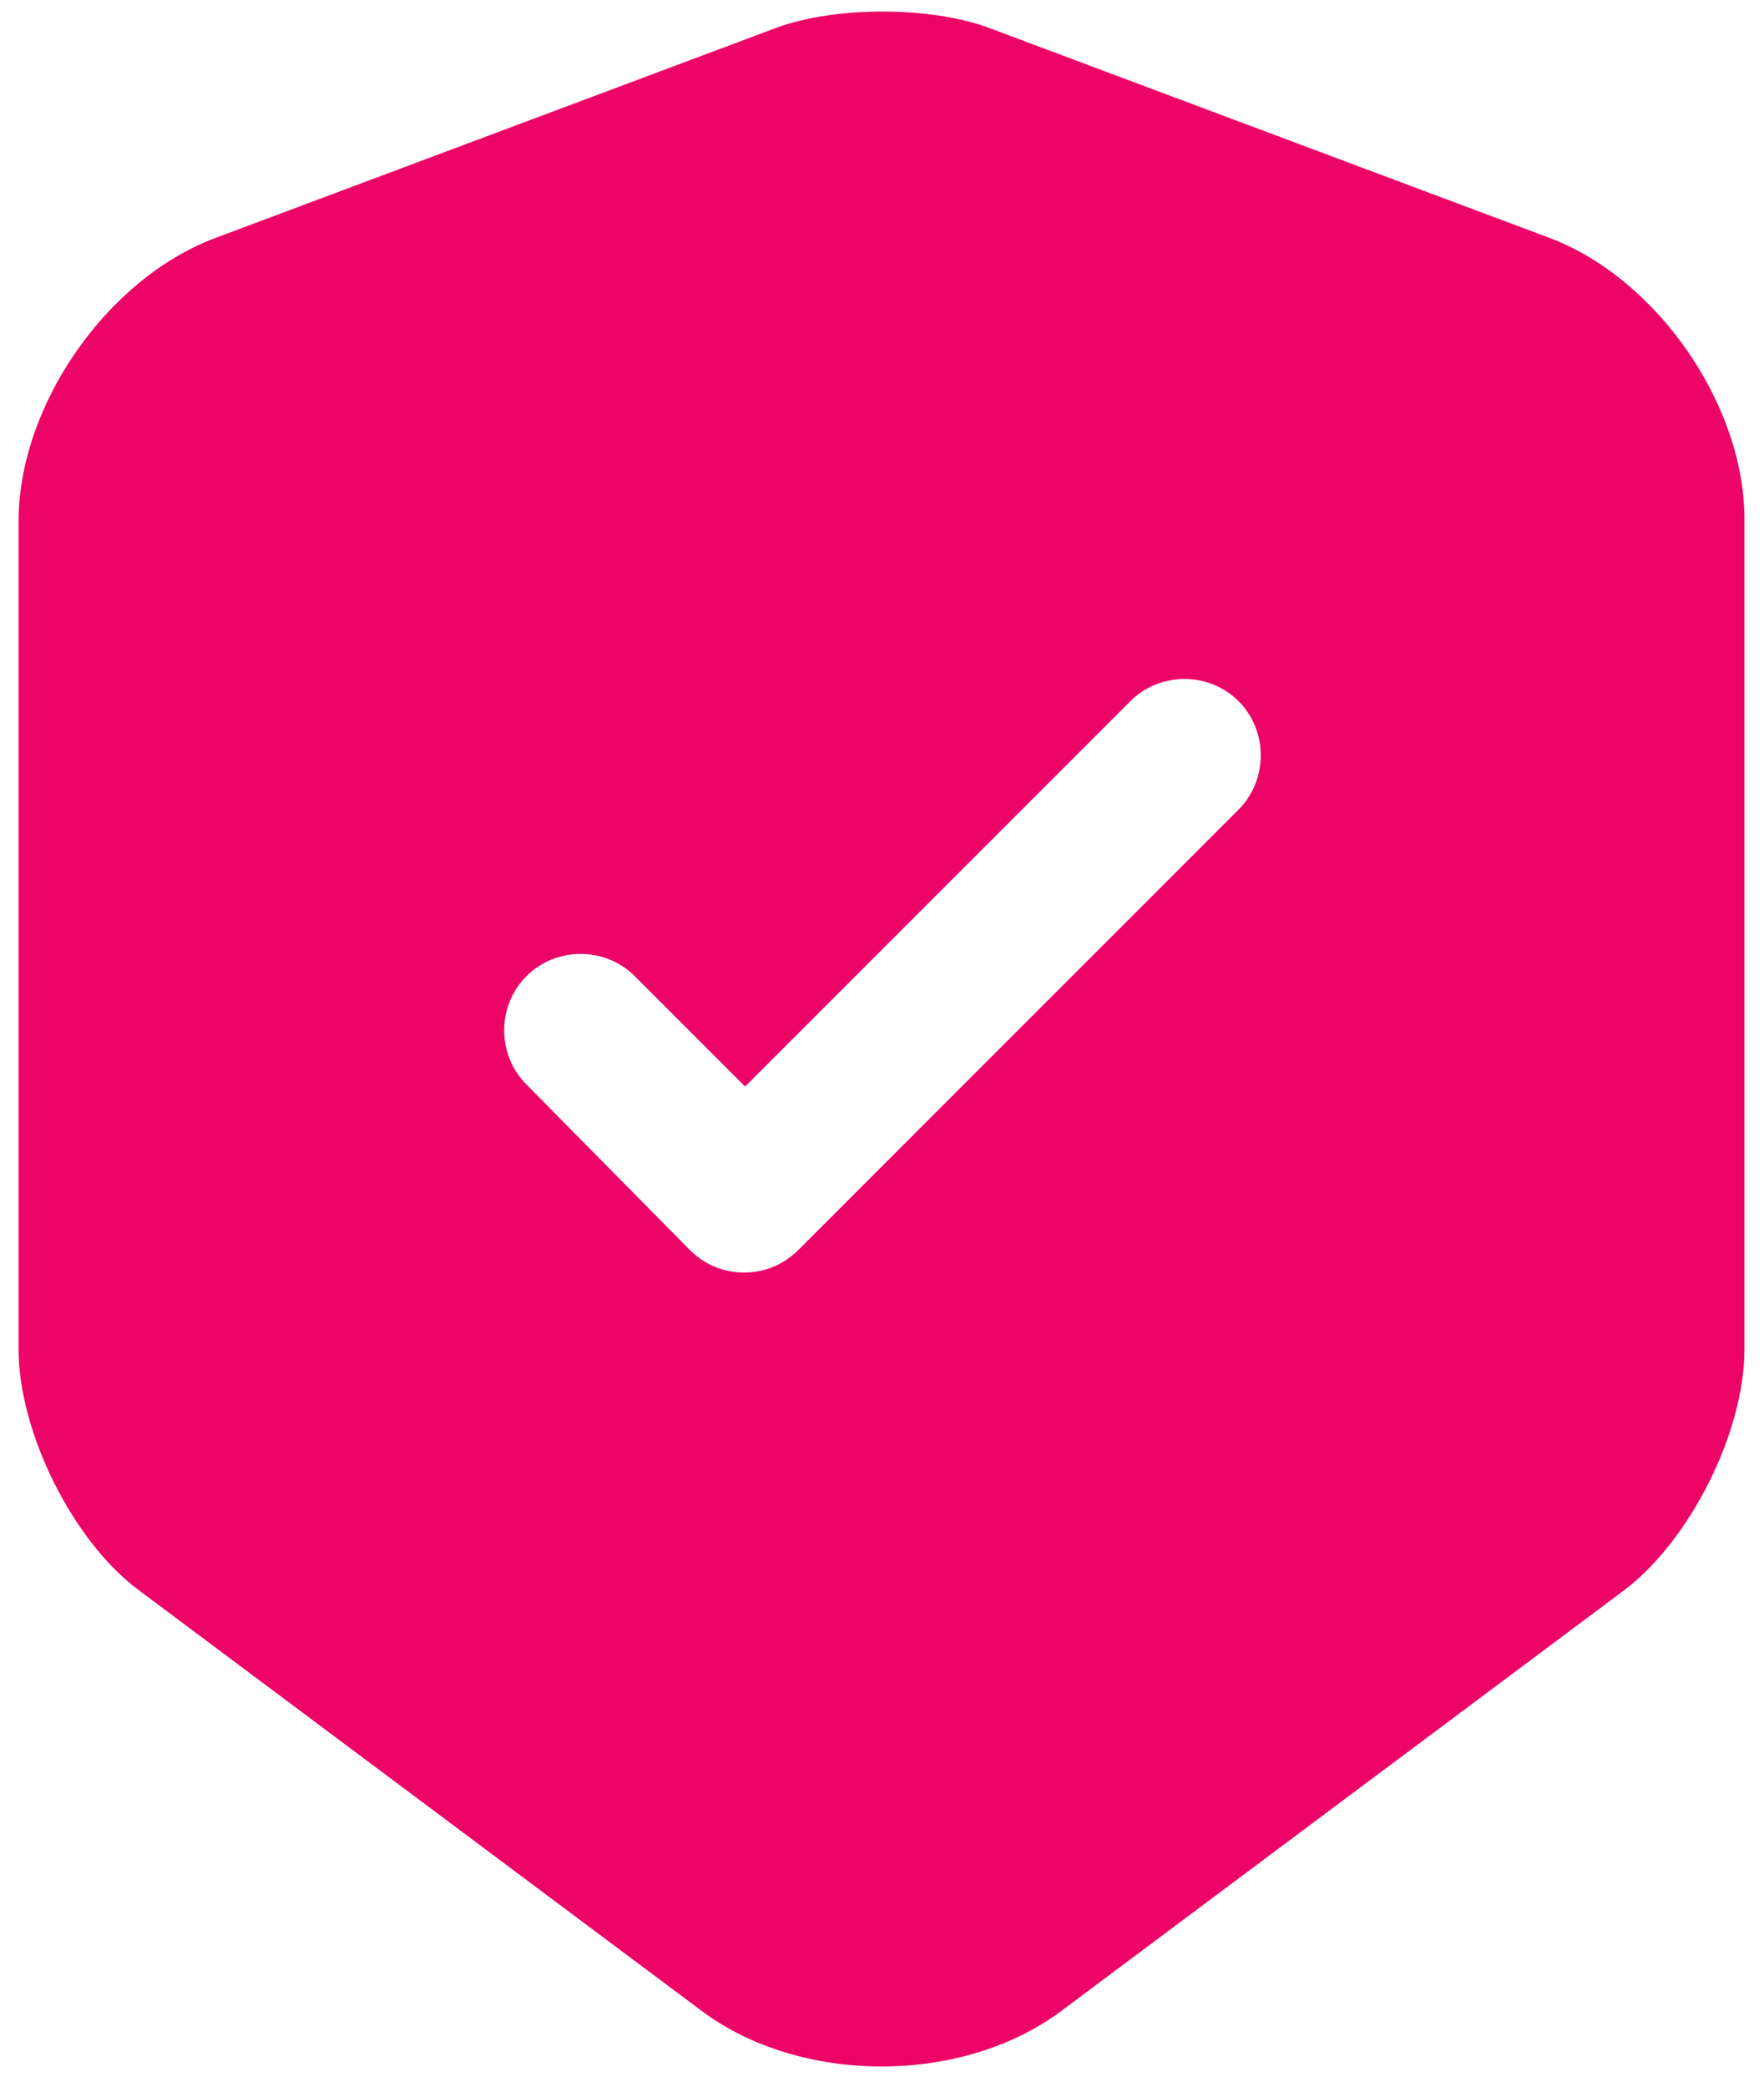 <svg width="82" height="97" viewBox="0 0 82 97" fill="none" xmlns="http://www.w3.org/2000/svg">
<path d="M72.066 11.07L45.941 1.285C43.233 0.288 38.816 0.288 36.108 1.285L9.983 11.07C4.948 12.97 0.863 18.86 0.863 24.228V62.703C0.863 66.55 3.381 71.633 6.468 73.913L32.593 93.435C37.201 96.903 44.753 96.903 49.361 93.435L75.486 73.913C78.573 71.585 81.091 66.55 81.091 62.703V24.228C81.138 18.86 77.053 12.97 72.066 11.07ZM57.531 37.67L37.106 58.095C36.393 58.808 35.491 59.14 34.588 59.14C33.686 59.14 32.783 58.808 32.071 58.095L24.471 50.4C23.093 49.023 23.093 46.743 24.471 45.365C25.848 43.988 28.128 43.988 29.506 45.365L34.636 50.495L52.543 32.588C53.921 31.21 56.201 31.21 57.578 32.588C58.956 33.965 58.956 36.293 57.531 37.67Z" fill="#ED0467"/>
</svg>

